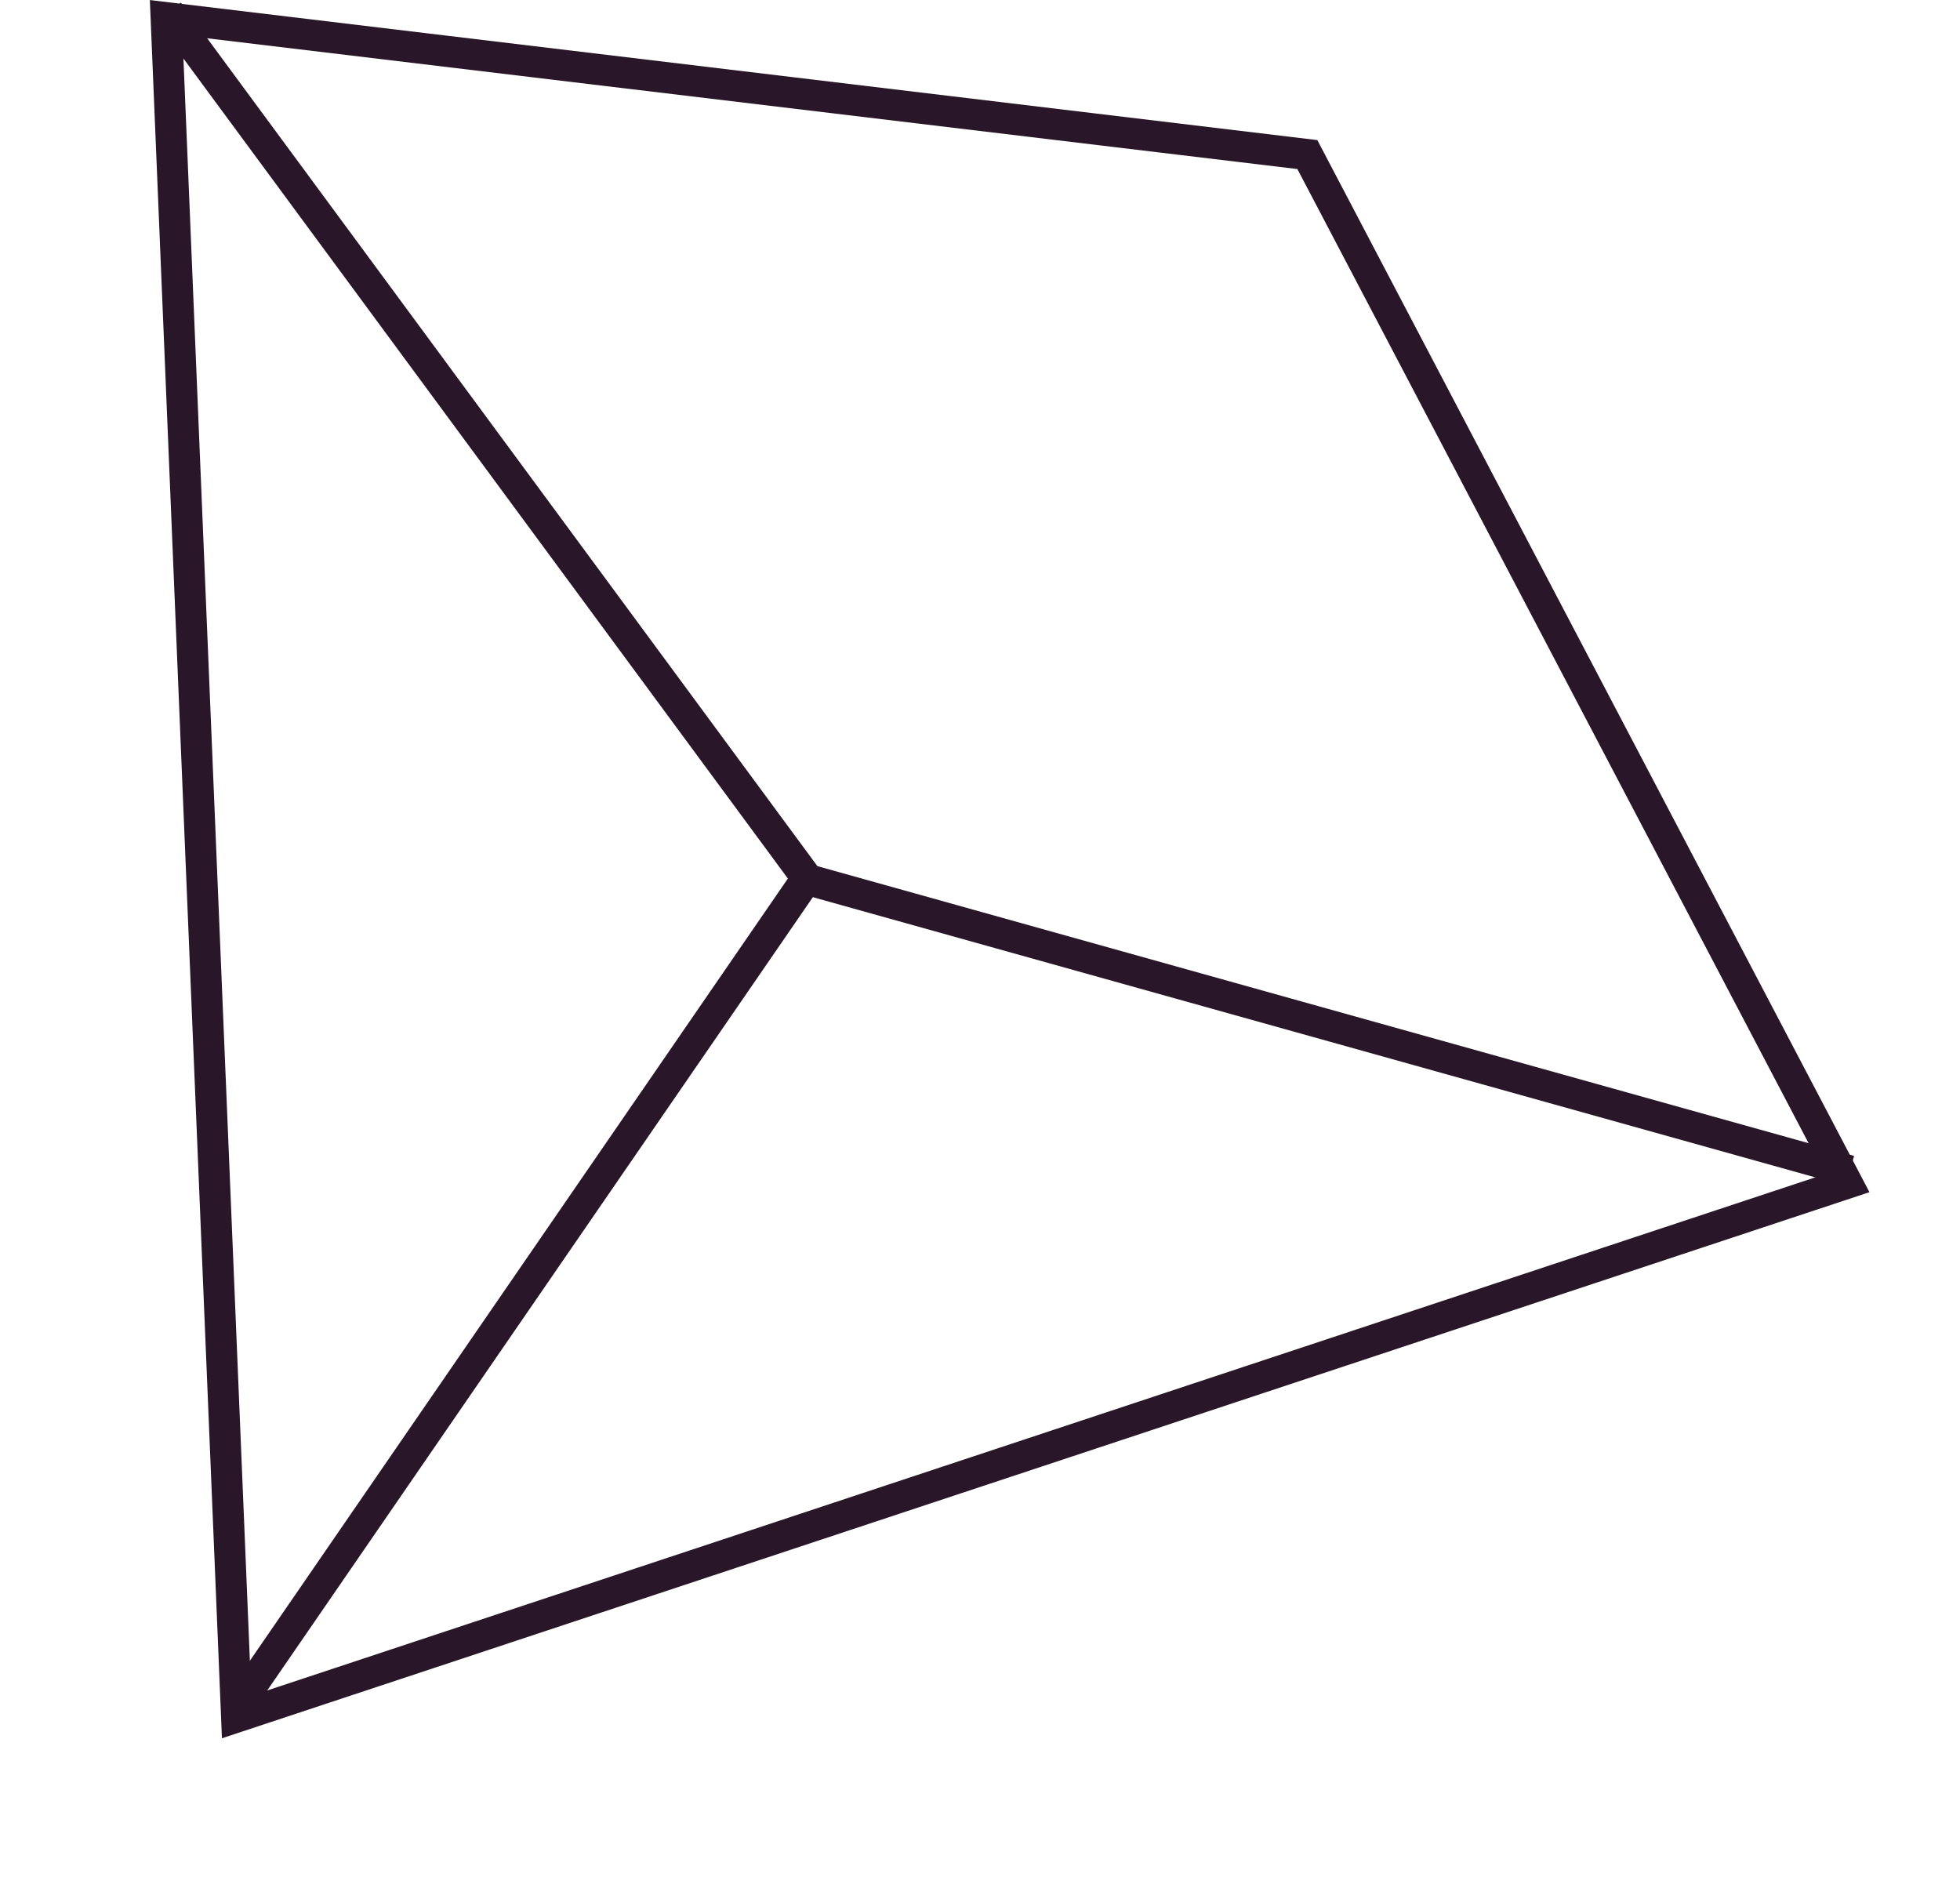 <svg xmlns="http://www.w3.org/2000/svg" width="125.946" height="120.601" viewBox="0 0 125.946 120.601"><g transform="translate(-25.093 99.496) rotate(-70)"><path d="M0,43.169l40.3,62.817,73.809,2.382L100.1,0Z" transform="matrix(-0.259, -0.966, 0.966, -0.259, 29.533, 138.269)" fill="none" stroke="#2a1629" stroke-width="2"></path><path d="M114.106,64.781,68.313,12.815,0,0" transform="matrix(-0.259, -0.966, 0.966, -0.259, 72.036, 126.984)" fill="none" stroke="#2a1629" stroke-width="2"></path><path d="M0,55.724,31.566,0" transform="matrix(-0.259, -0.966, 0.966, -0.259, 13.243, 72.085)" fill="none" stroke="#2a1629" stroke-width="2"></path></g></svg>